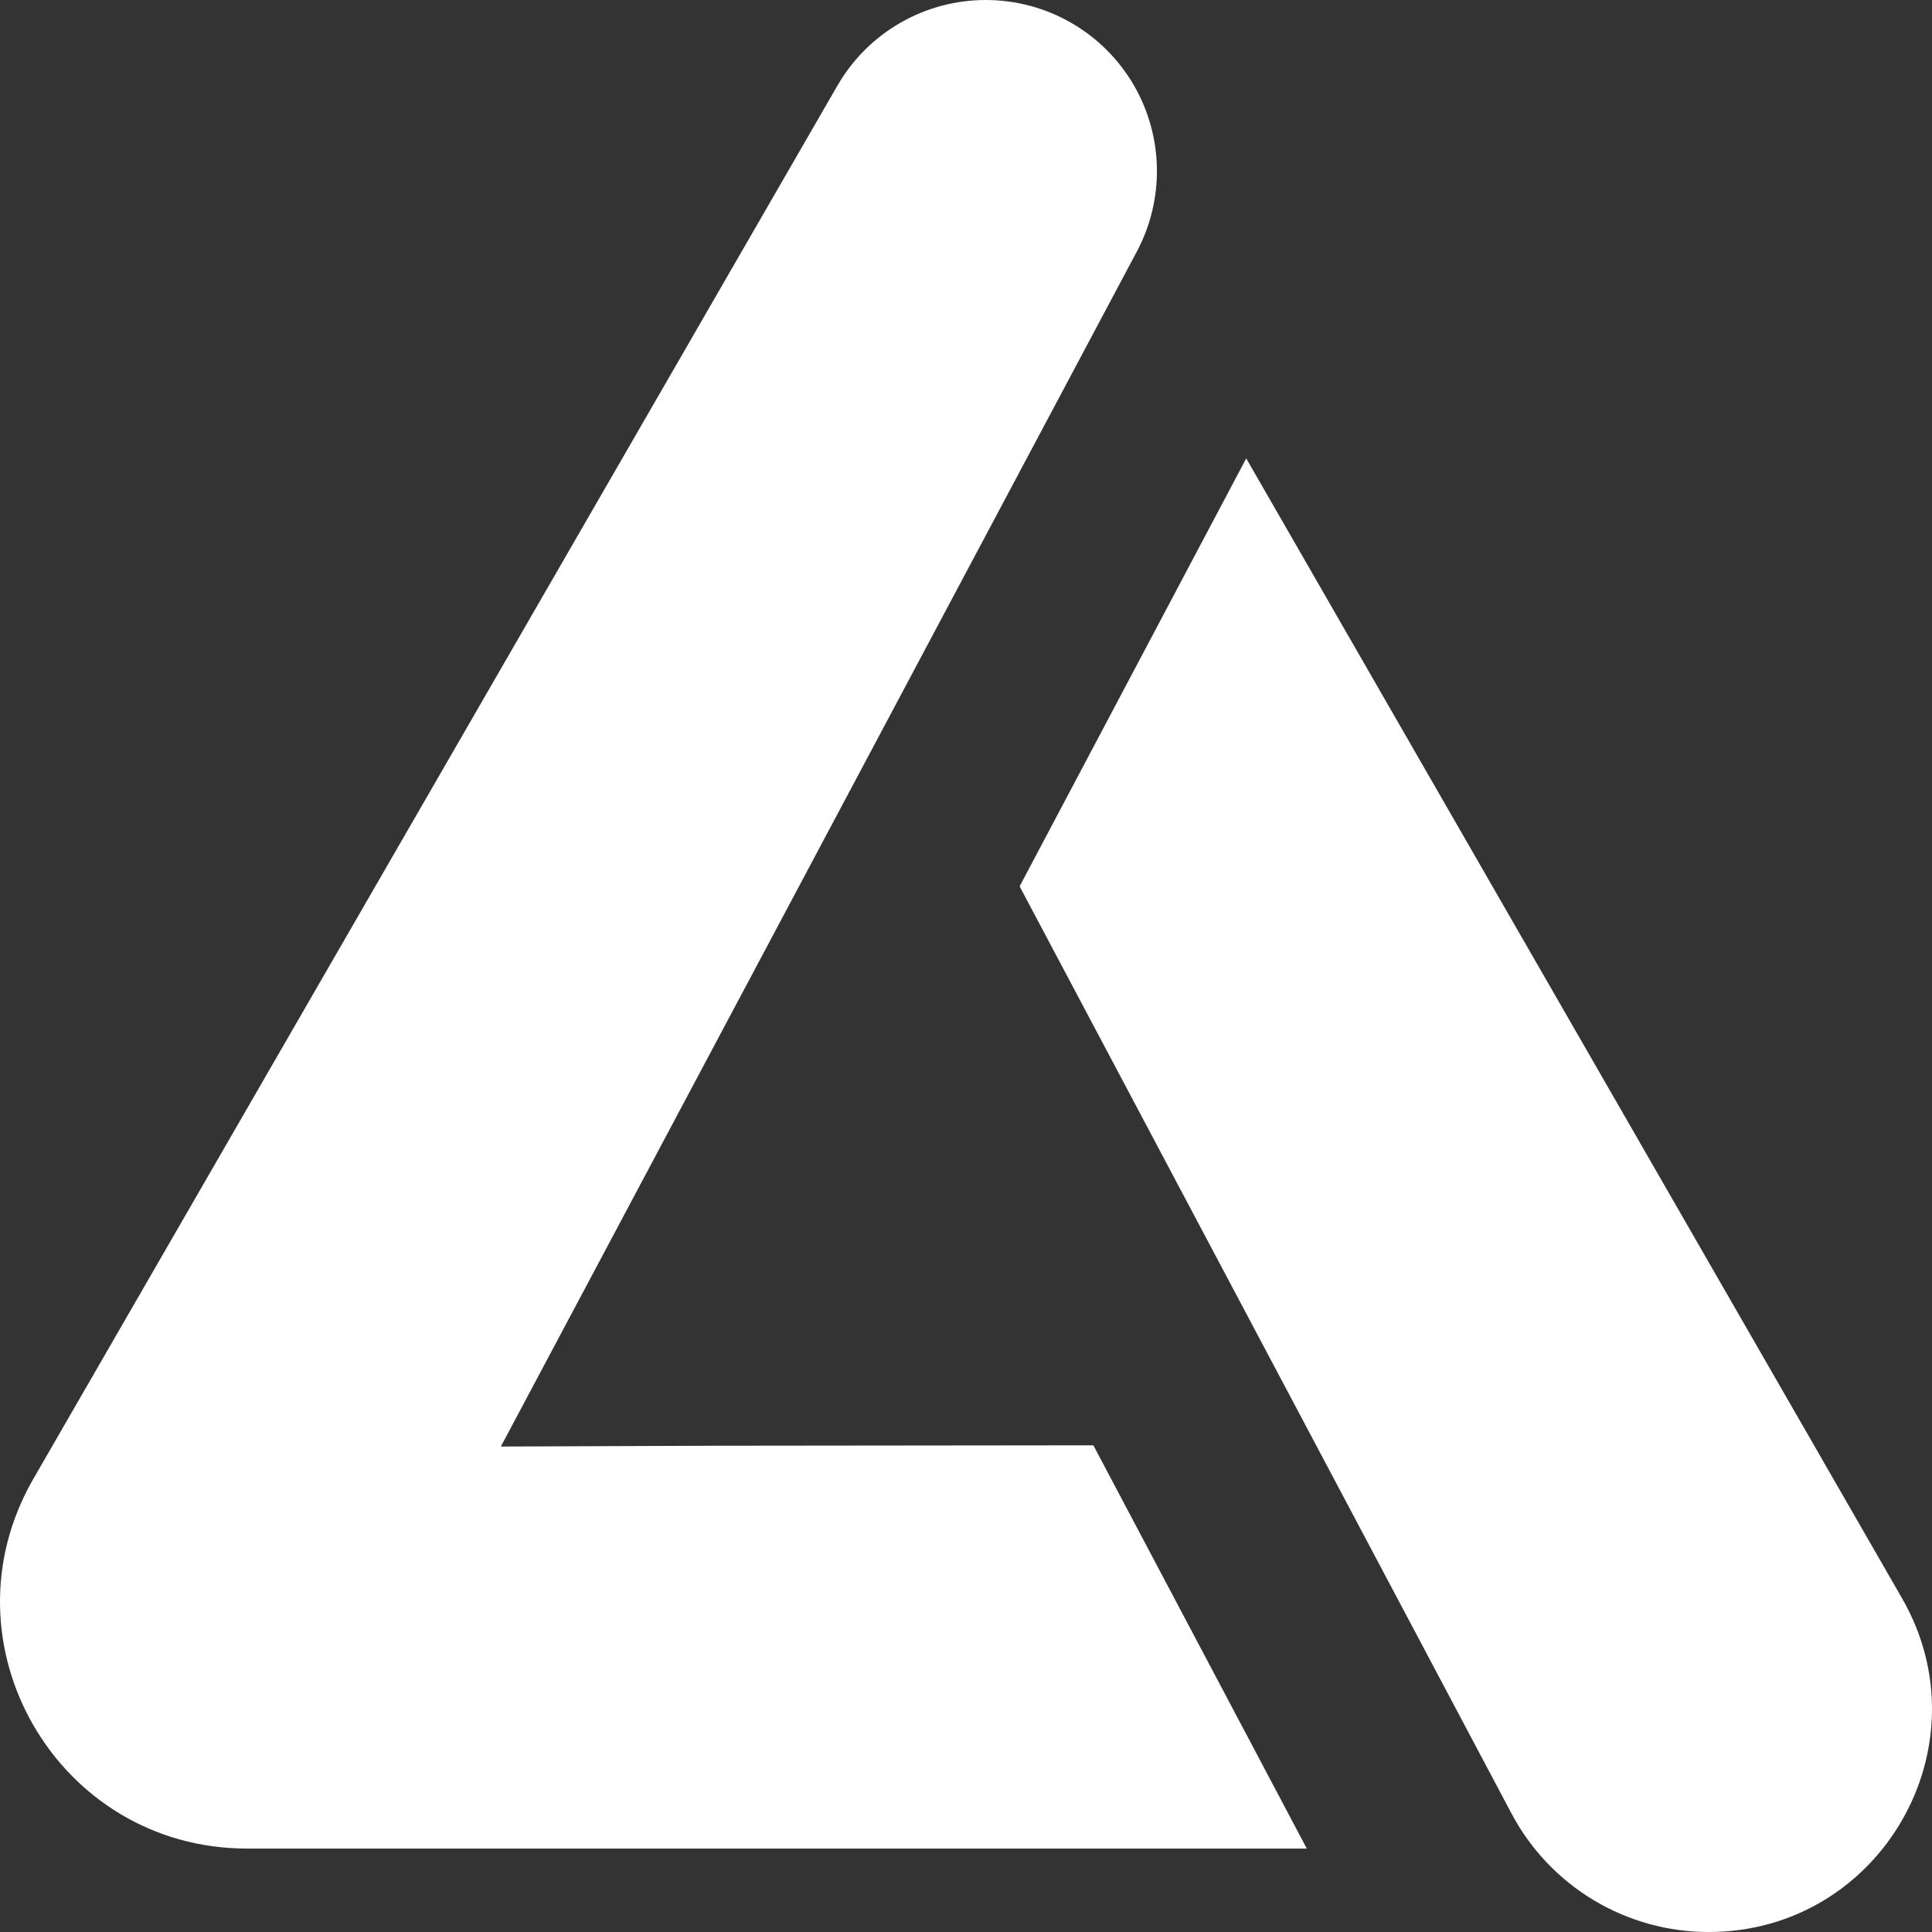 <svg width="94" height="94" viewBox="0 0 94 94" fill="none" xmlns="http://www.w3.org/2000/svg">
<rect x="0" y="0" width="94" height="94" fill="#333333" stroke="none"/>
<path d="M35.203 70.34L24.369 70.38L55.325 12.214C55.983 10.969 56.314 9.576 56.288 8.168C56.262 6.76 55.879 5.381 55.175 4.161C54.443 2.896 53.392 1.845 52.126 1.115C50.859 0.384 49.423 0 47.961 0C46.499 0 45.062 0.384 43.796 1.115C42.53 1.845 41.478 2.896 40.747 4.161L1.625 71.948C-2.993 79.948 2.782 89.941 12.019 89.941H63.581L53.197 70.321L35.203 70.34Z" fill="white"/>
<path d="M83.137 94C91.487 94 96.706 84.969 92.531 77.743L60.634 22.303L49.609 43.125L73.543 88.239C74.467 89.98 75.849 91.436 77.539 92.451C79.229 93.466 81.165 94.002 83.137 94Z" fill="white"/>
</svg>

